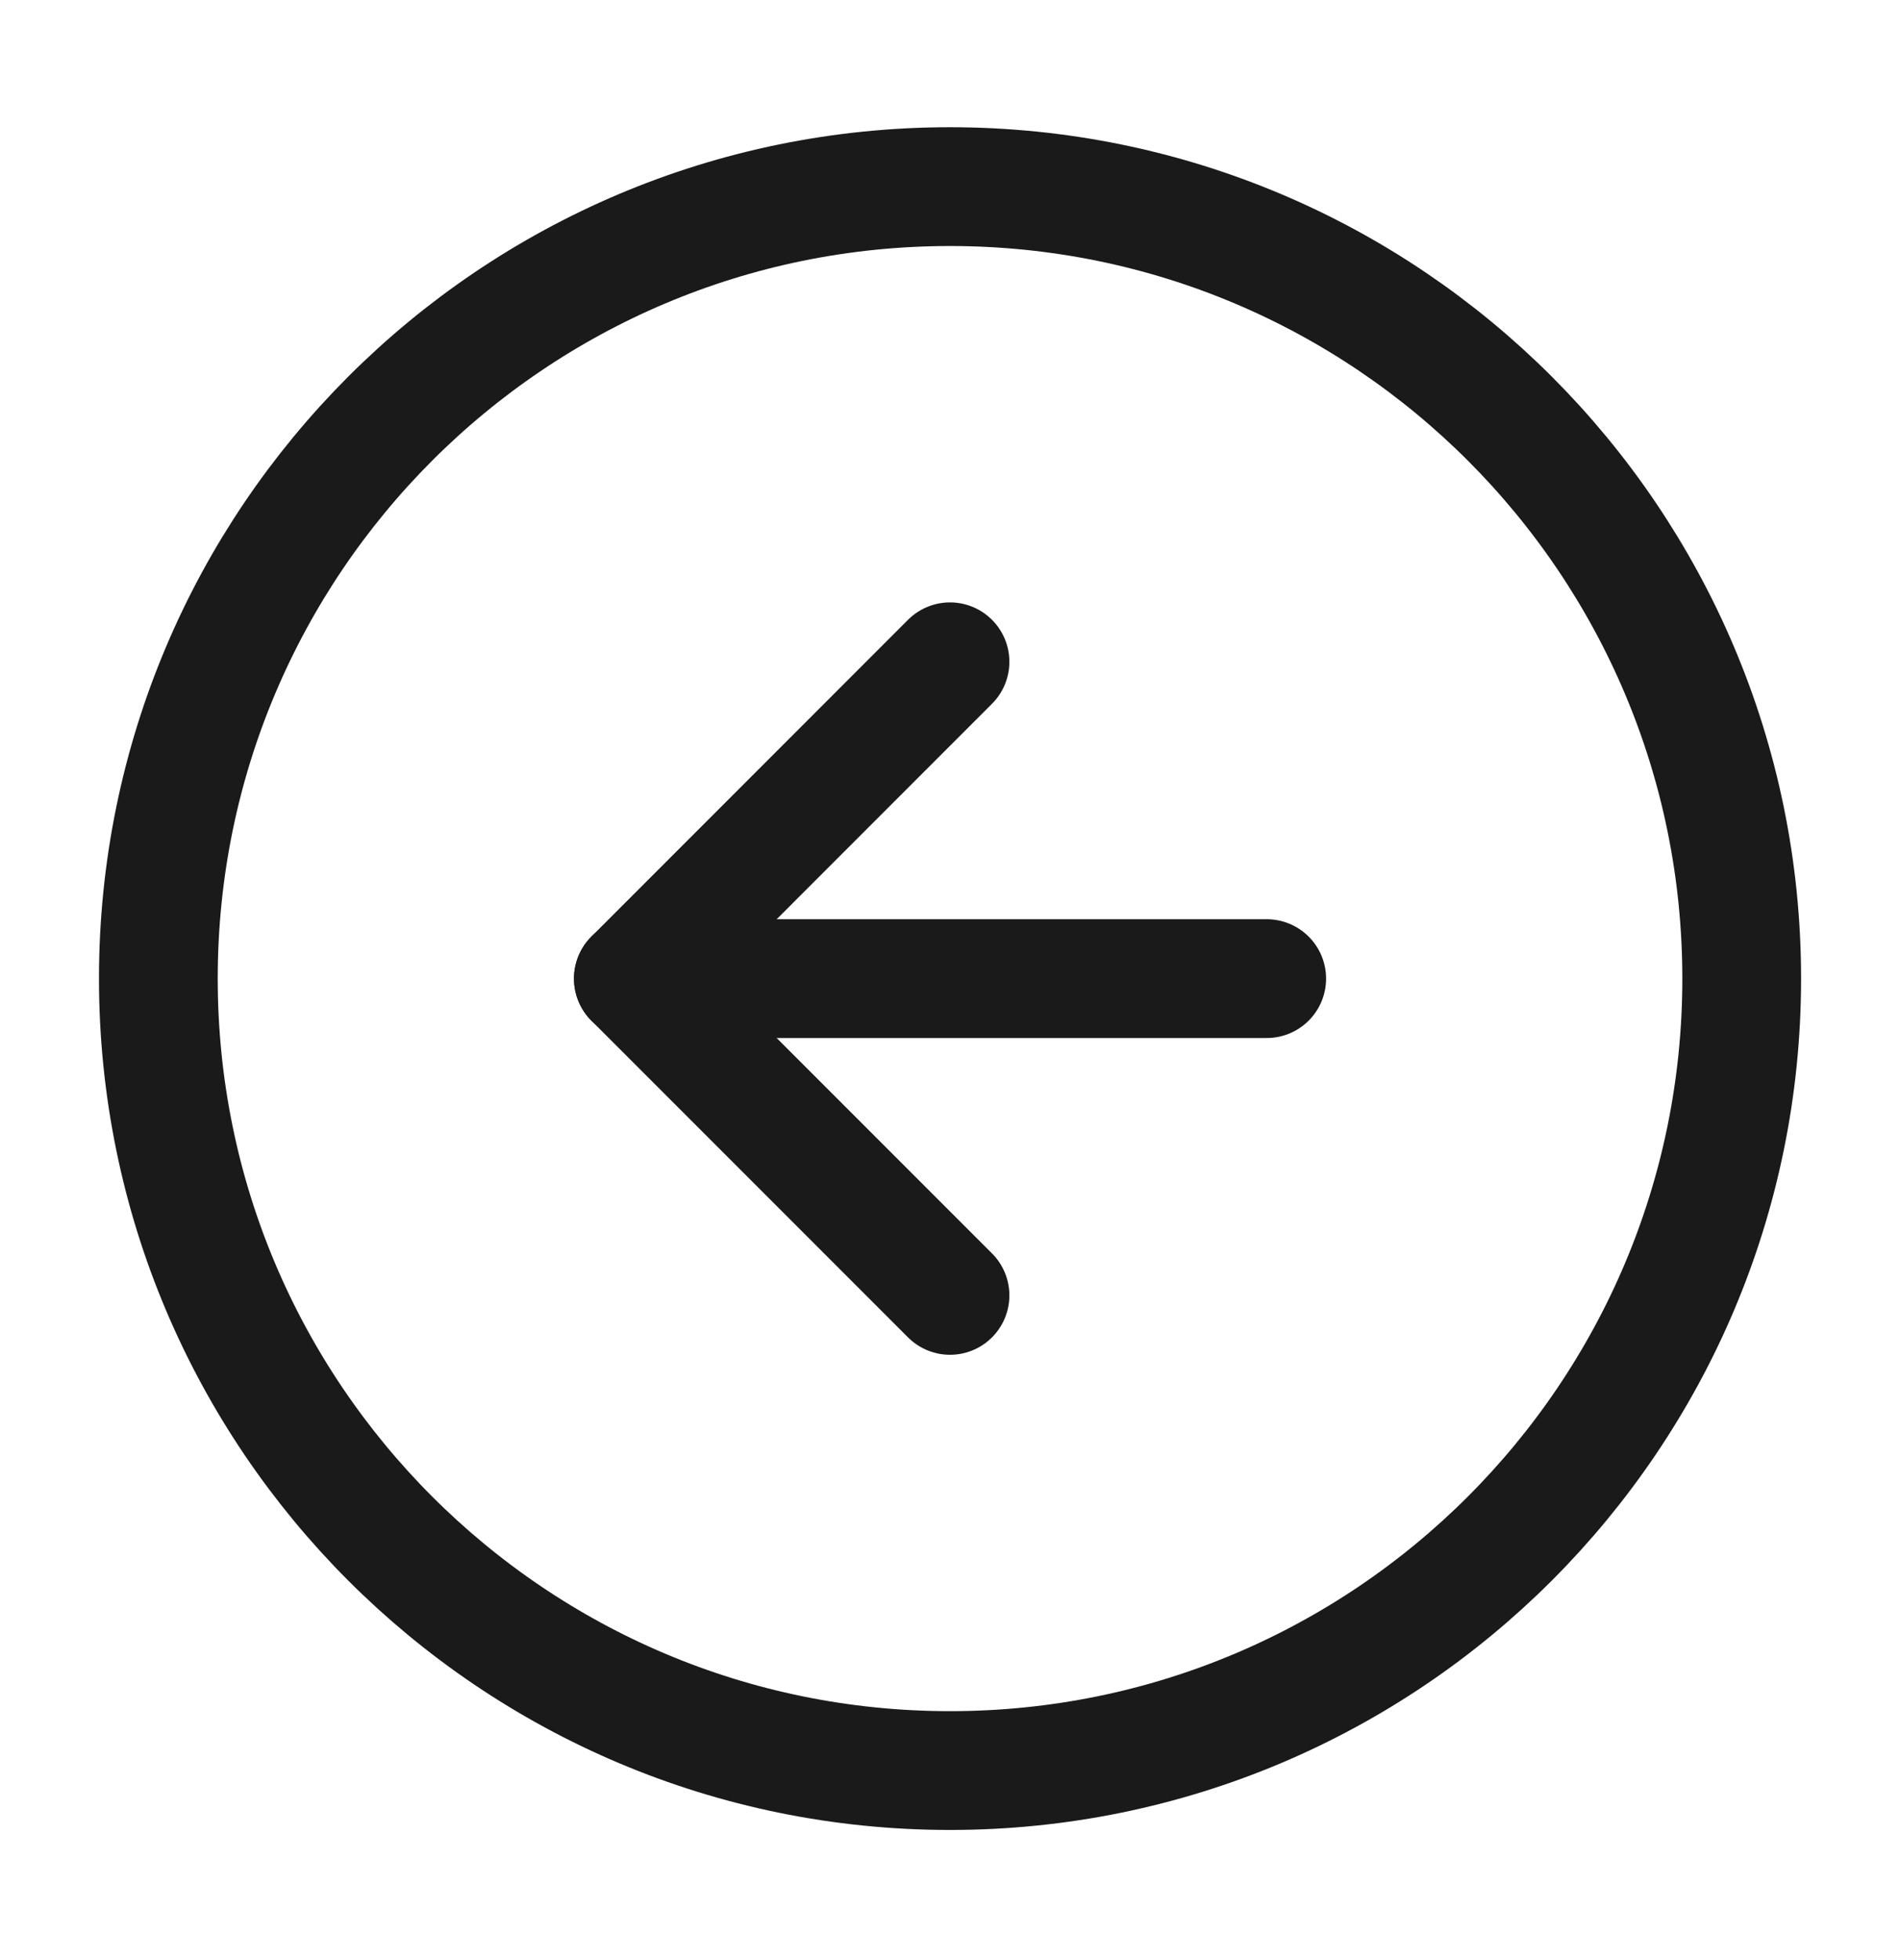 <svg width="32" height="33" viewBox="0 0 32 33" fill="none" xmlns="http://www.w3.org/2000/svg">
  <path d="M16 29.809C23.364 29.809 29.334 23.839 29.334 16.476C29.334 9.112 23.364 3.142 16 3.142C8.637 3.142 2.667 9.112 2.667 16.476C2.667 23.839 8.637 29.809 16 29.809Z" stroke="#1A1A1A" stroke-width="2" stroke-linecap="round" stroke-linejoin="round" />
  <path d="M16 11.142L10.667 16.476L16 21.809" stroke="#1A1A1A" stroke-width="2" stroke-linecap="round" stroke-linejoin="round" />
  <path d="M21.334 16.476H10.667" stroke="#1A1A1A" stroke-width="2" stroke-linecap="round" stroke-linejoin="round" />
</svg>
